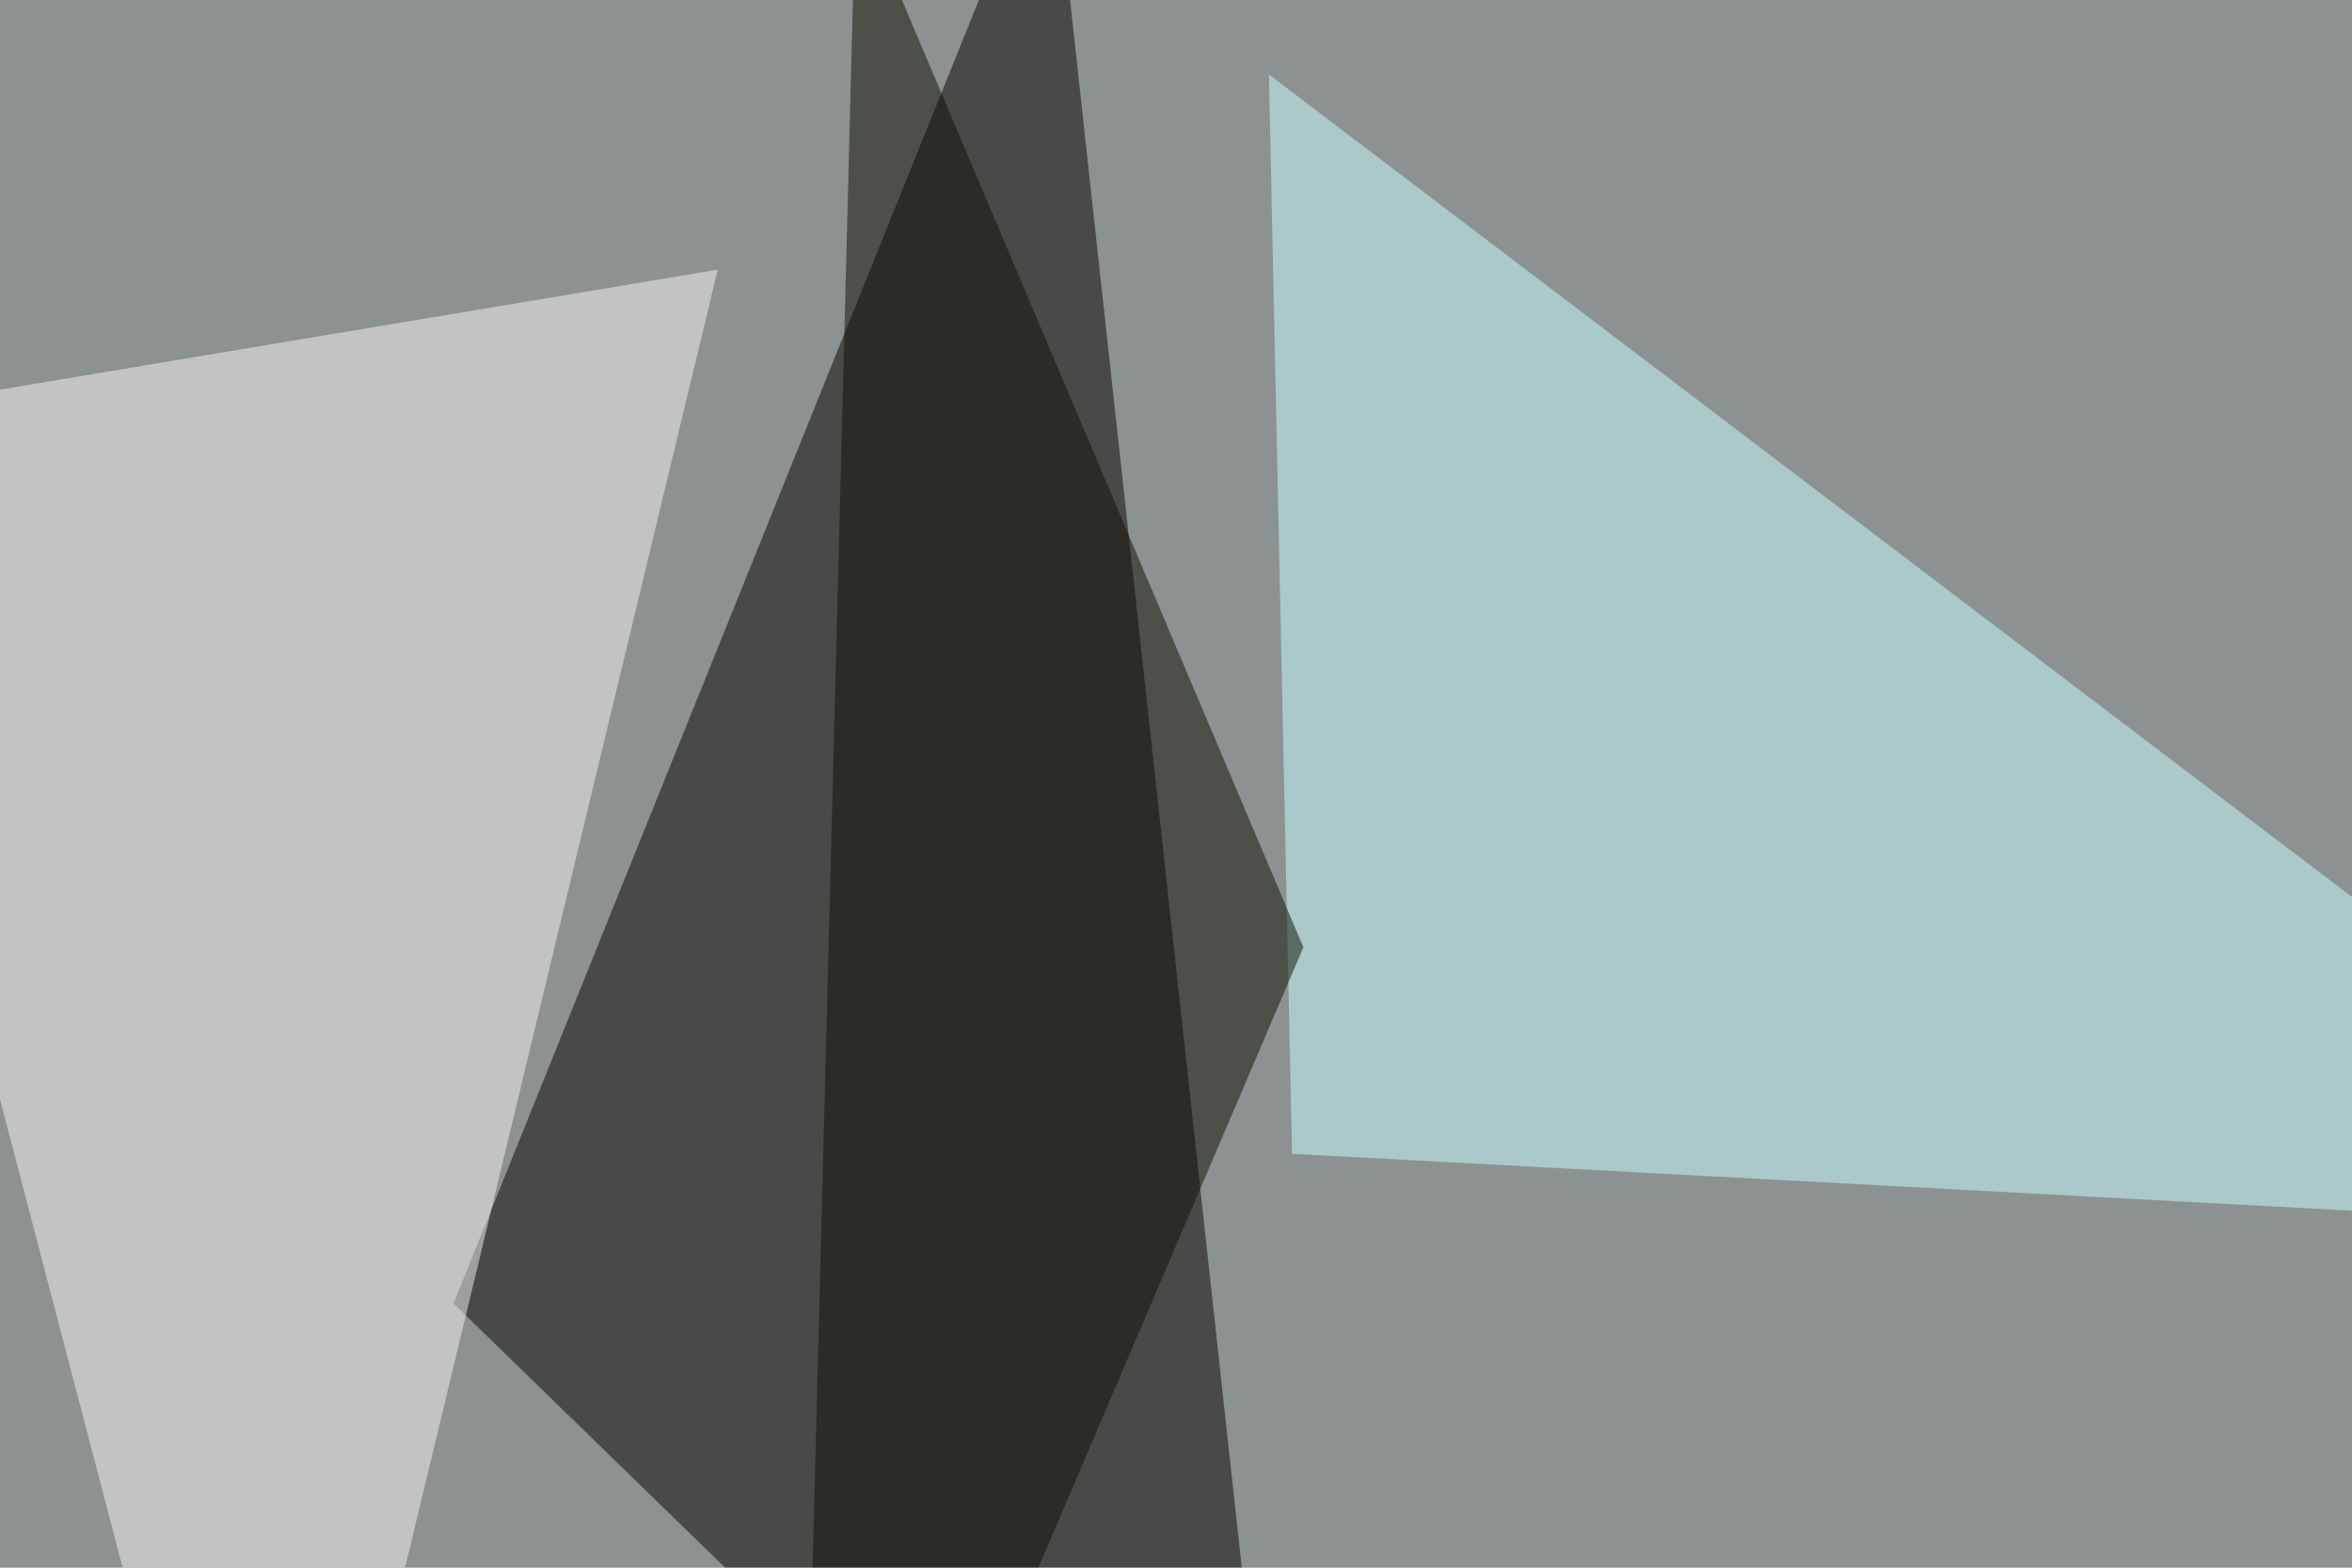 <svg xmlns="http://www.w3.org/2000/svg" width="600" height="400" ><filter id="a"><feGaussianBlur stdDeviation="55"/></filter><rect width="100%" height="100%" fill="#8b9291"/><g filter="url(#a)"><g fill-opacity=".5"><path fill="#090000" d="M268-45.4l-152.3 378 216.8 210.9z"/><path fill="#cff" d="M323.7 19l5.9 275.4L713.4 315z"/><path fill="#faf4f5" d="M-45.4 107L68.8 543.4 183.1 68.8z"/><path fill="#100e03" d="M332.5 241.7L203.6 543.5l14.7-571.3z"/></g></g></svg>